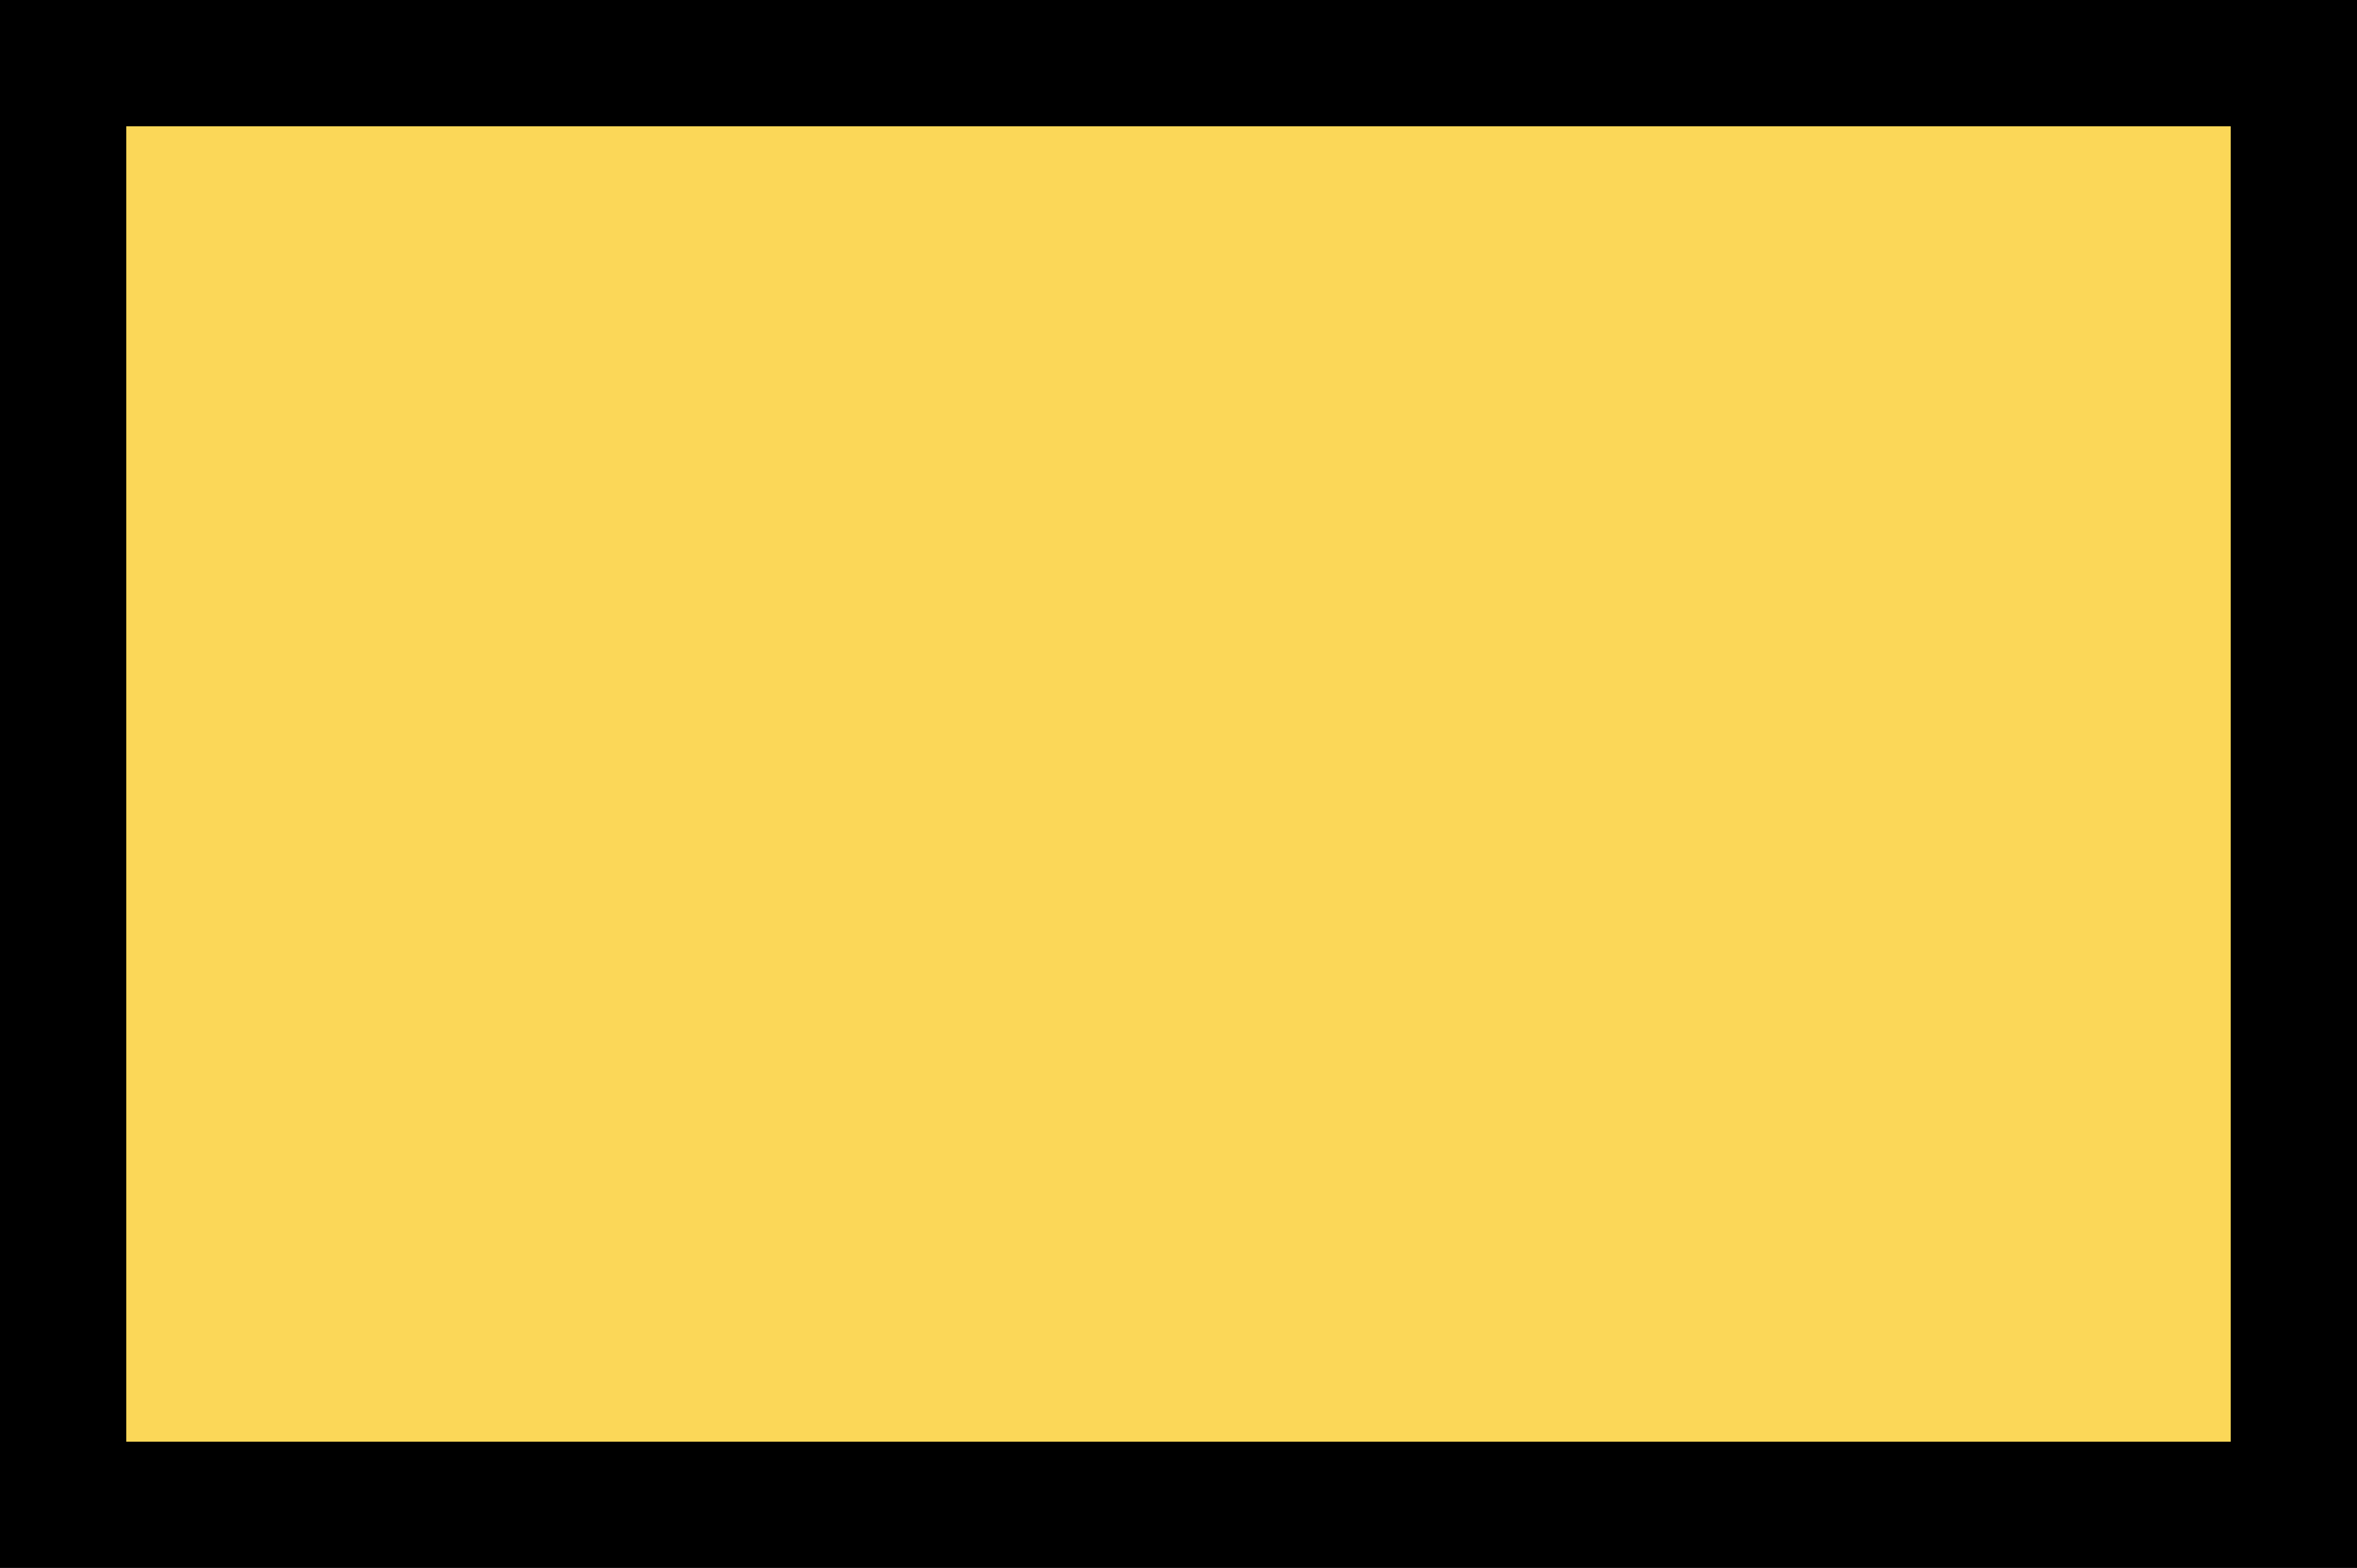 <?xml version="1.0" standalone="no"?>
<!DOCTYPE svg PUBLIC "-//W3C//DTD SVG 20010904//EN"
 "http://www.w3.org/TR/2001/REC-SVG-20010904/DTD/svg10.dtd">
<svg version="1.0" xmlns="http://www.w3.org/2000/svg"
 width="100%" height="100%" viewBox="0 0 448 298"
 preserveAspectRatio="xMidYMid meet">
<rect width="448" height="298" fill="#000000" stroke="none"/><g transform="translate(0,298) scale(0.1,-0.1)"
fill="#fbd758" stroke="none">
<path d="M2240 2740 l-2000 0 0 -1250 0 -1250 2000 0 2000 0 0 1250 0 1250
-2000 0z"/>
</g>
</svg>
